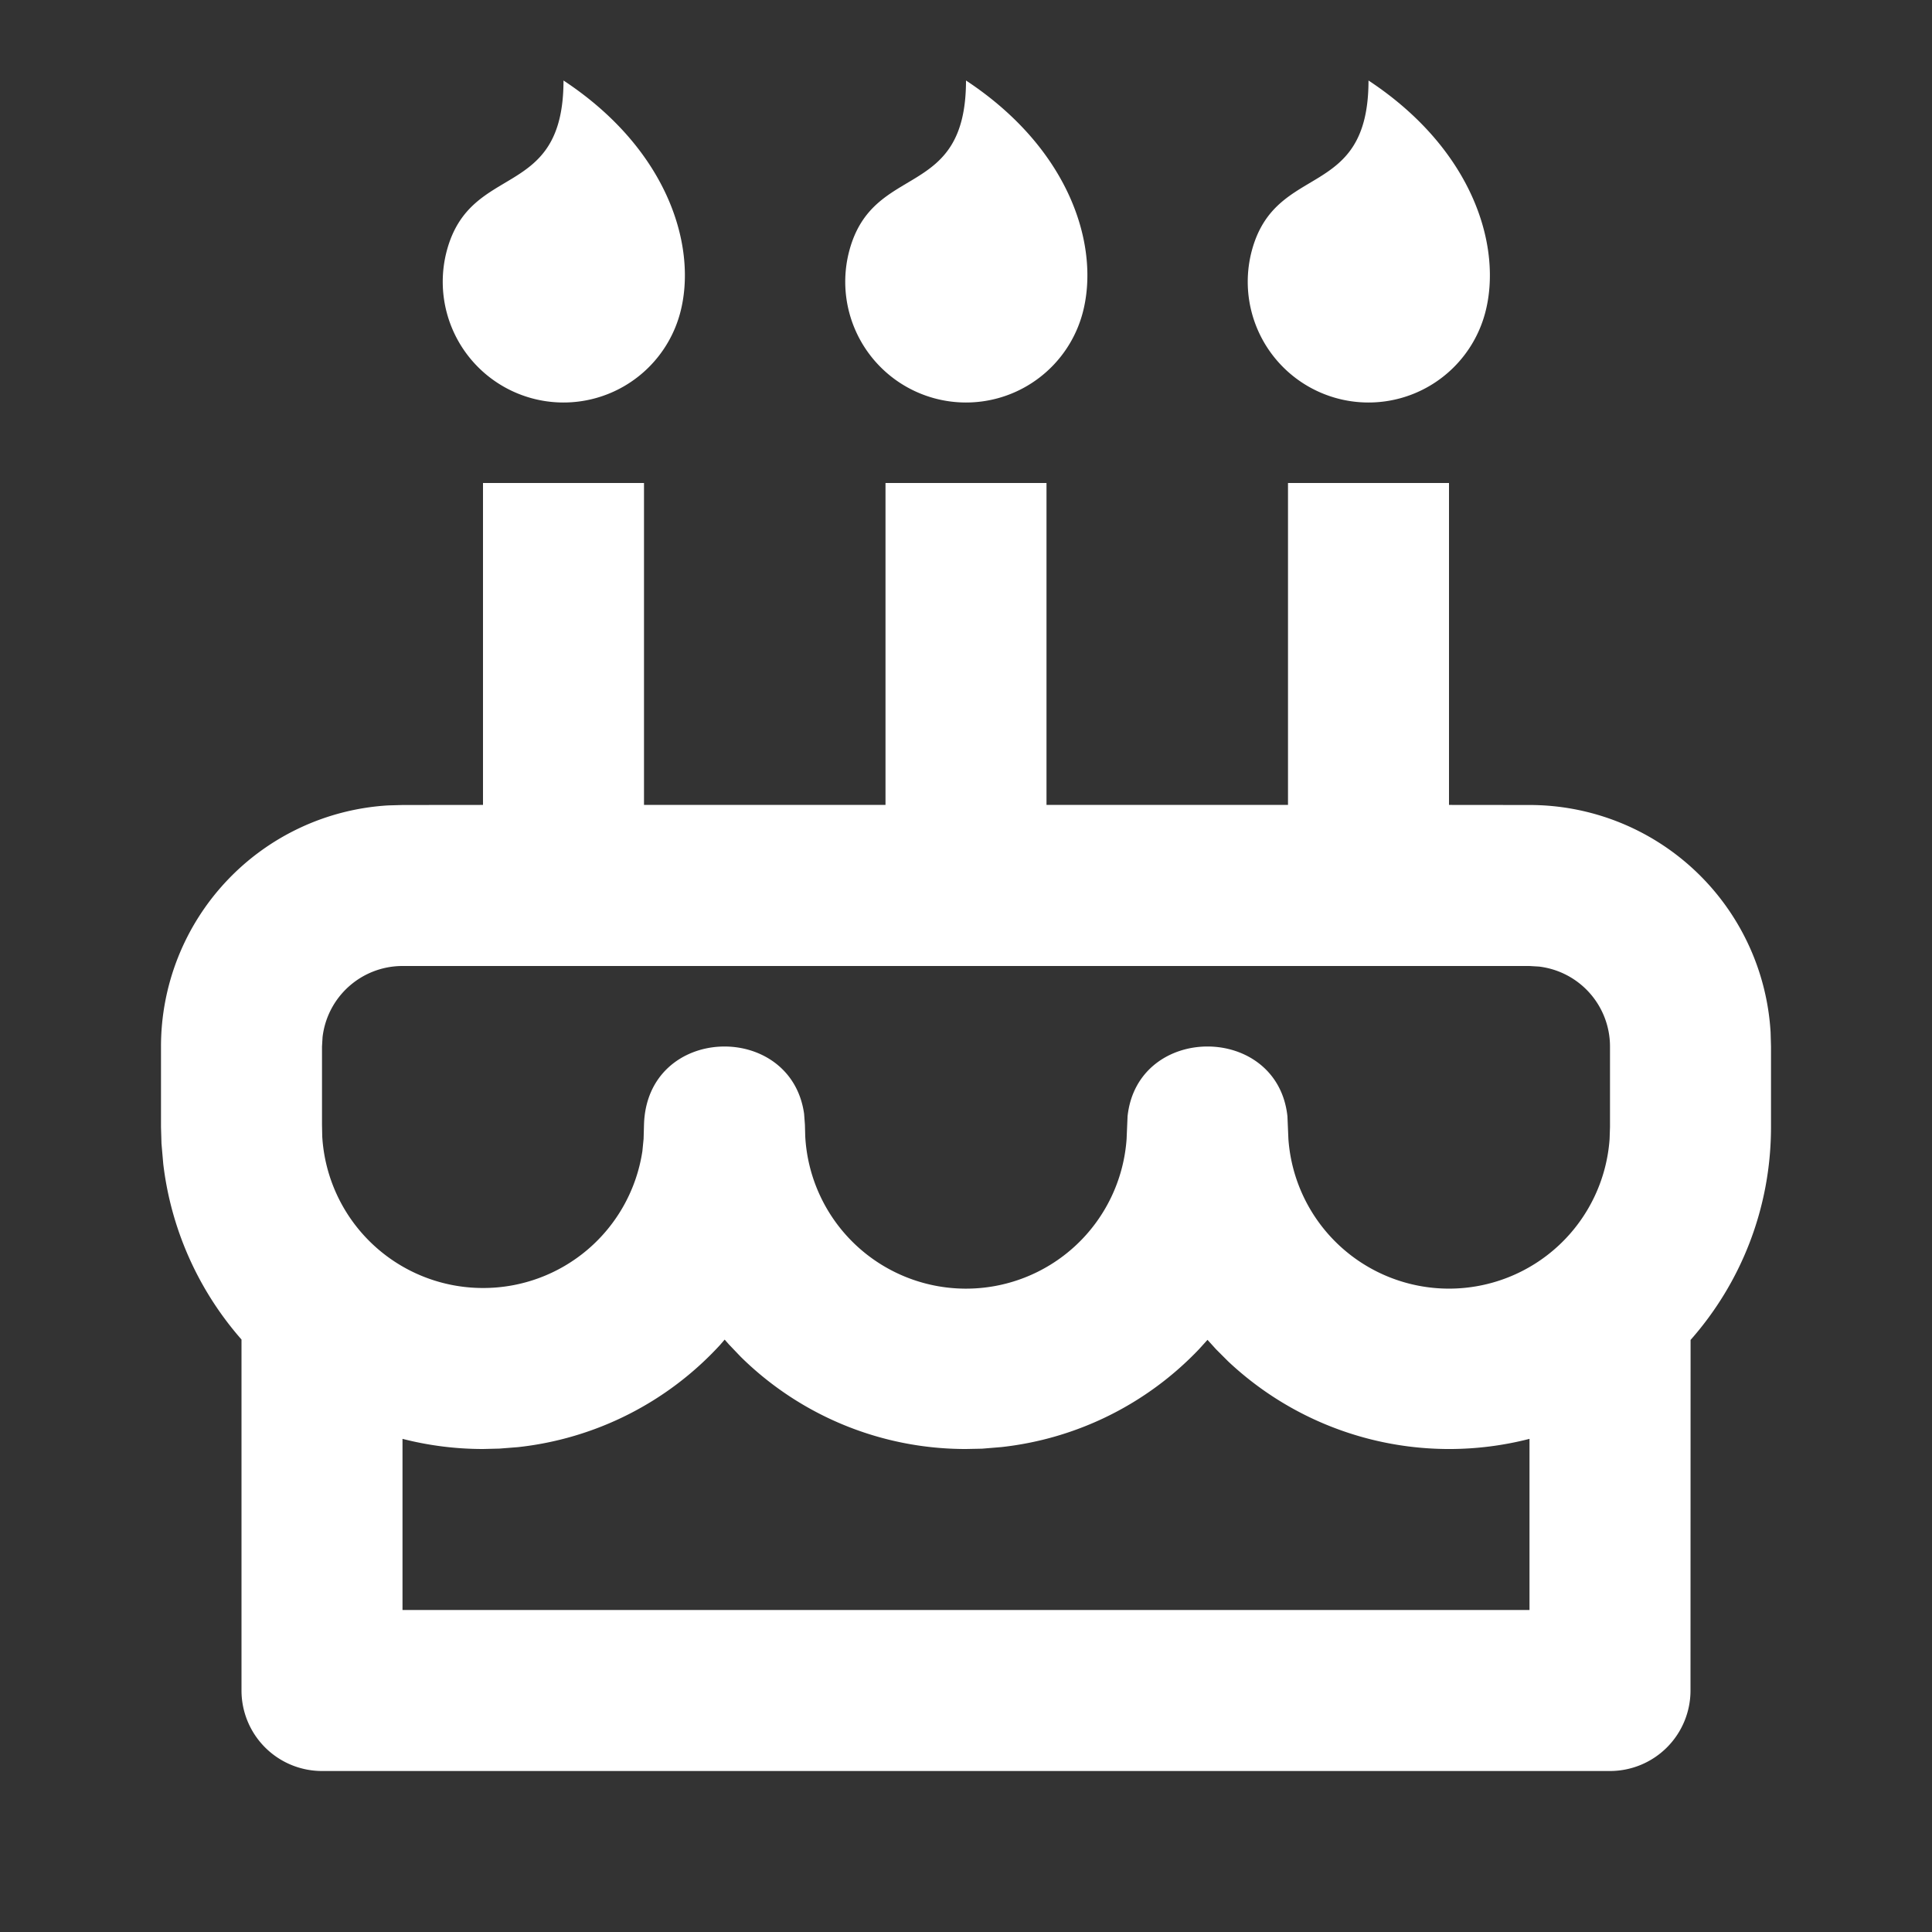 <svg xmlns:xlink="http://www.w3.org/1999/xlink" height="200" width="200" id="mx_n_1740103674505" xmlns="http://www.w3.org/2000/svg" version="1.1" viewBox="0 0 1024 1024" class="icon"><rect x="0" y="0" width="1024" height="1024" fill="#333333" stroke="none"/><path fill="#ffffff" d="M341.333 256v170.624h128V256h85.333v170.624h128V256h85.333v170.624L810.667 426.667a128 128 0 0 1 127.787 120.491L938.667 554.667v42.667c0 43.264-16.085 82.773-42.624 112.853L896 896a42.667 42.667 0 0 1-42.667 42.667H170.667a42.667 42.667 0 0 1-42.667-42.667v-186.027a171.691 171.691 0 0 1-41.472-93.099l-0.939-10.795L85.333 597.333v-42.667a128 128 0 0 1 120.491-127.787L213.333 426.667l42.667-0.043V256h85.333z m42.752 454.016l-2.304 2.688a170.411 170.411 0 0 1-107.264 54.315l-9.813 0.768L256 768c-14.72 0-29.013-1.877-42.667-5.376V853.333h597.333v-90.709a170.965 170.965 0 0 1-159.744-41.088l-6.4-6.4-4.523-4.992-4.565 5.035a170.24 170.24 0 0 1-104.576 51.797l-10.325 0.853L512 768a169.685 169.685 0 0 1-119.339-48.811l-6.4-6.699-2.176-2.475zM810.667 512H213.333a42.667 42.667 0 0 0-42.368 37.675L170.667 554.667v41.429l0.128 6.272A85.333 85.333 0 0 0 256 682.667a85.291 85.291 0 0 0 84.48-72.533l0.64-6.528 0.213-7.509c1.536-53.248 77.952-55.168 84.864-5.717l0.427 5.717 0.171 6.272a85.333 85.333 0 0 0 170.325 1.323l0.512-12.032c5.291-49.323 79.445-49.323 84.736 0l0.512 12.032a85.333 85.333 0 0 0 170.24 0L853.333 597.333v-42.667a42.667 42.667 0 0 0-37.675-42.368L810.667 512zM298.667 42.667c56.32 37.163 70.955 89.088 61.824 123.221a64 64 0 0 1-123.648-33.109C249.6 85.419 298.667 106.667 298.667 42.667z m213.333 0c56.32 37.163 70.955 89.088 61.824 123.221a64 64 0 1 1-123.648-33.109C462.933 85.419 512 106.667 512 42.667z m213.333 0c56.32 37.163 70.955 89.088 61.824 123.221a64 64 0 1 1-123.648-33.109C676.267 85.419 725.333 106.667 725.333 42.667z"></path></svg>